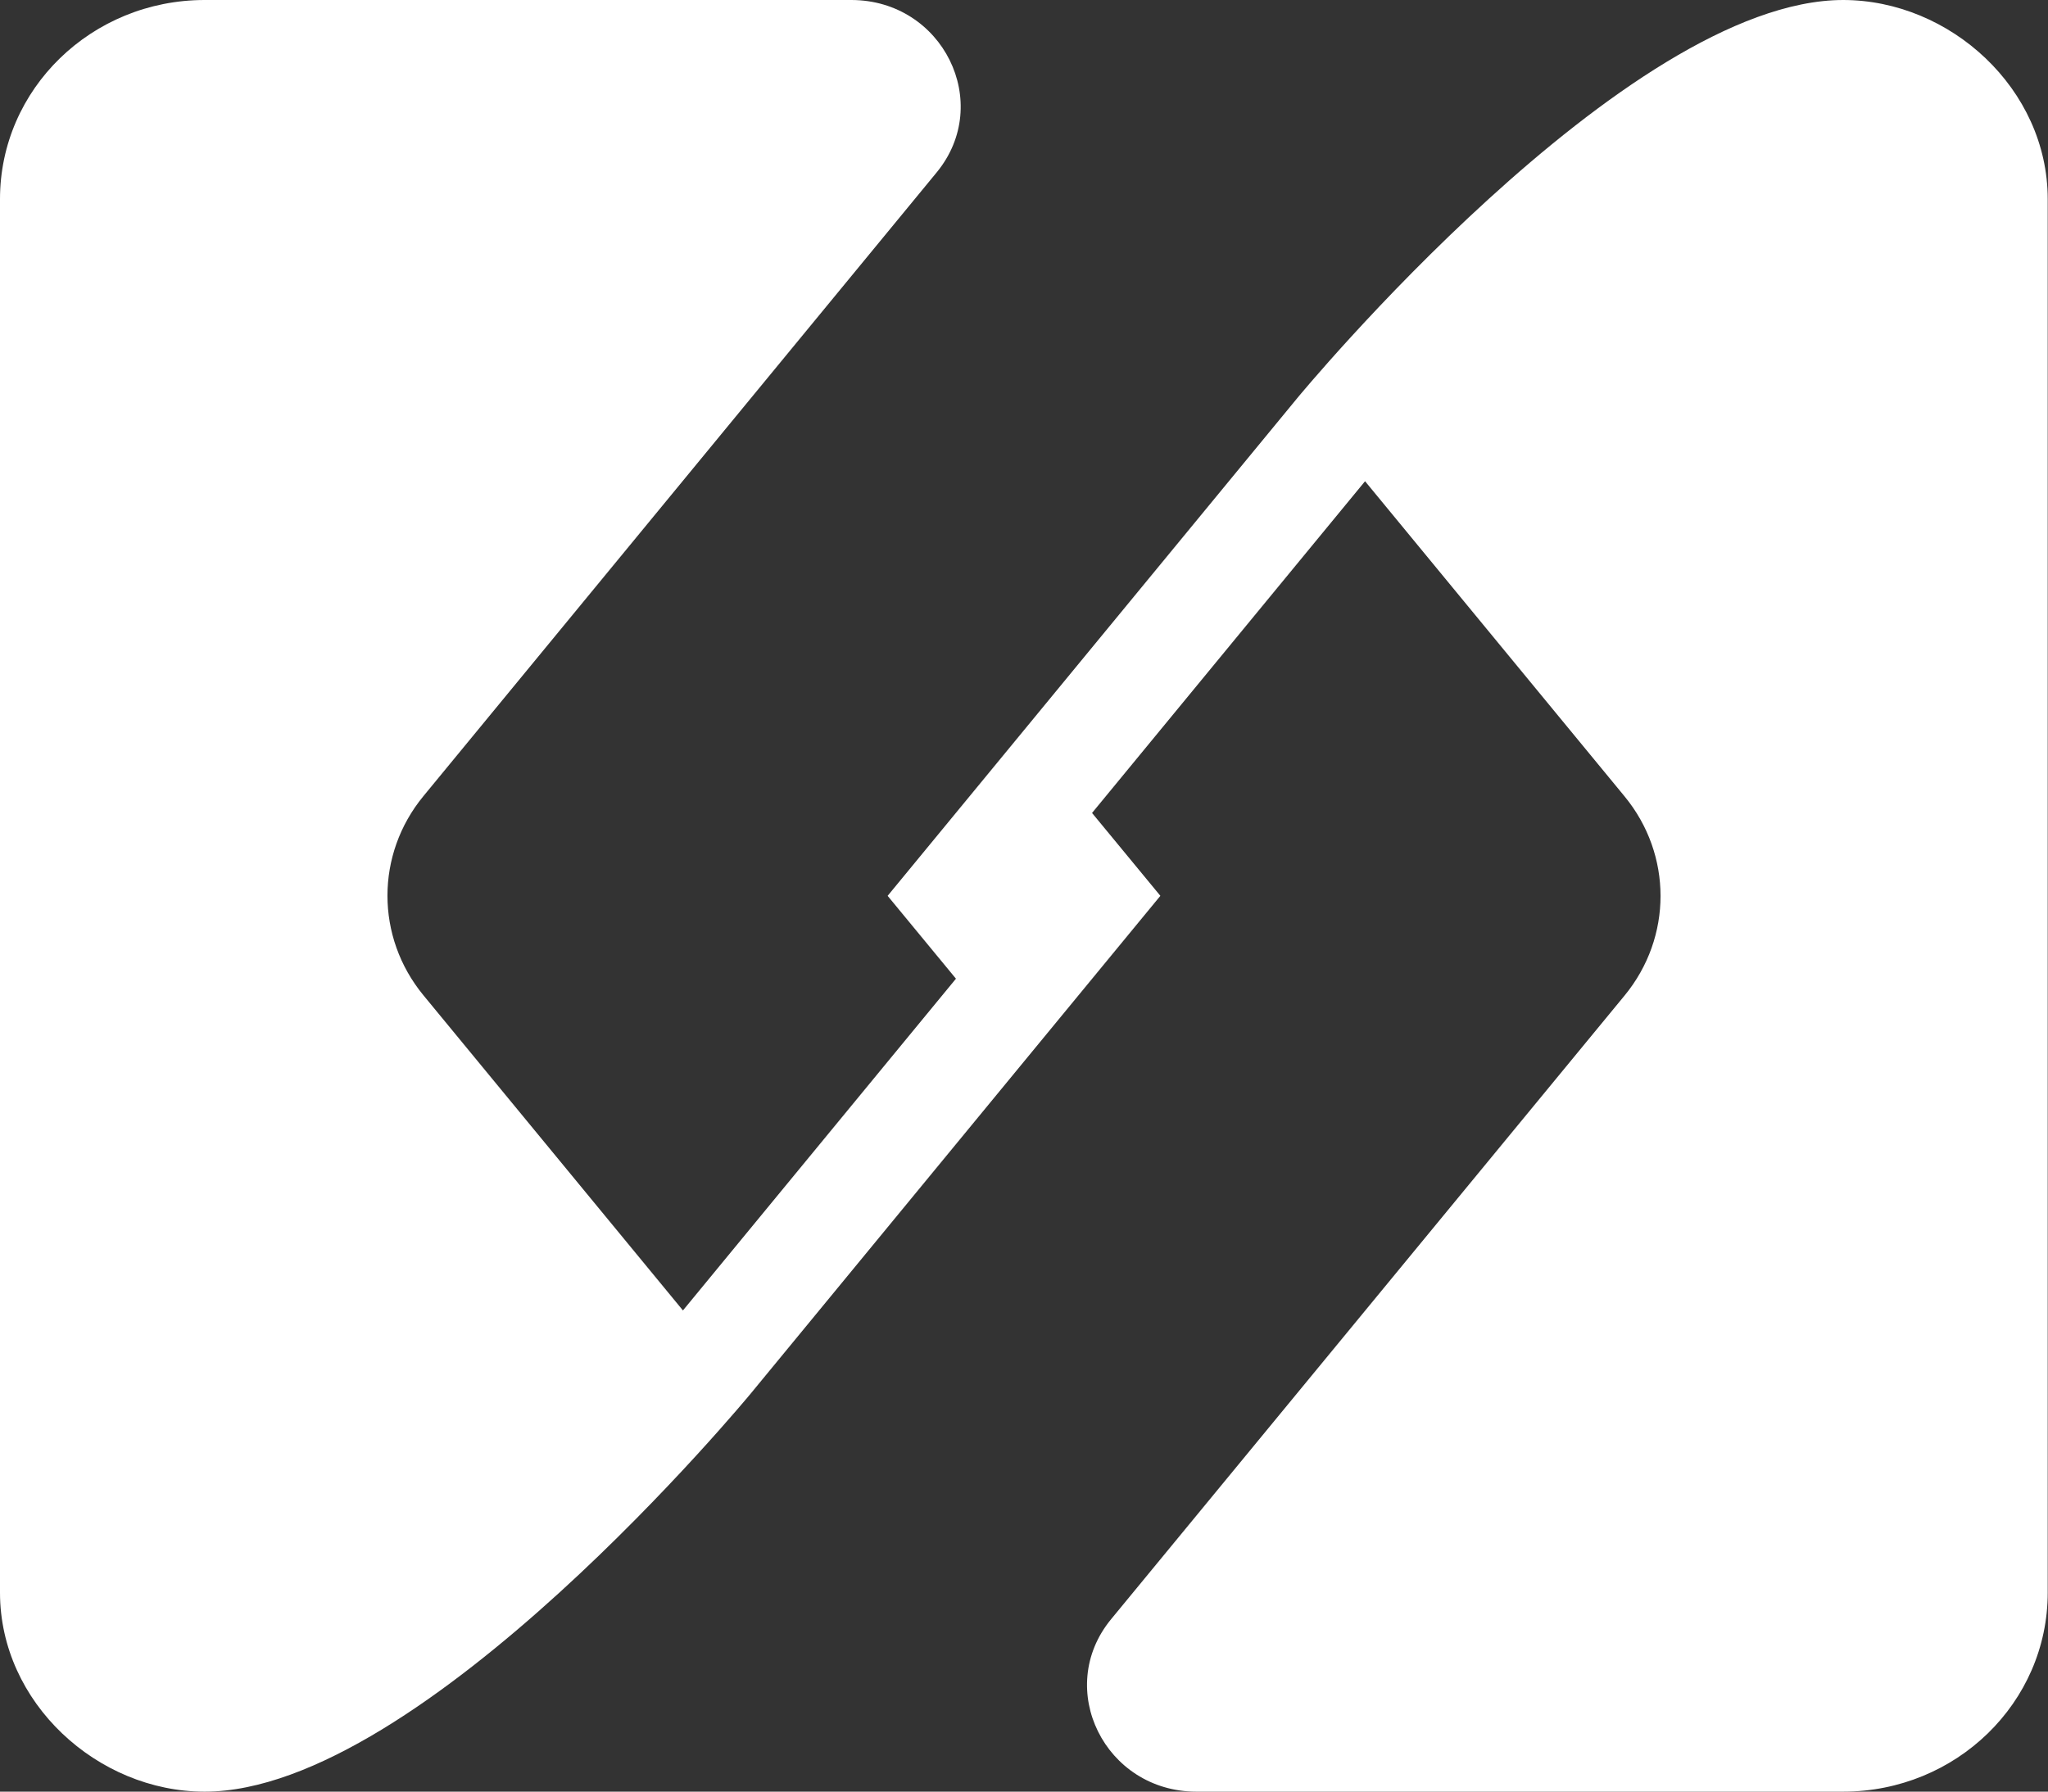 <?xml version="1.0" encoding="UTF-8"?><svg id="Layer_2" xmlns="http://www.w3.org/2000/svg" viewBox="0 0 73.14 64"><rect x="0" y="0" width="73.14" height="64" fill="#333333" stroke="none"/><defs><style>.cls-1{fill:#fff;}</style></defs><g id="White"><path class="cls-1" d="M65.83,0c-7.78,0-19.5,14.22-19.5,14.22l-9.75,11.85-4.88,5.93,2.44,2.96-9.75,11.85-9.27-11.26c-1.71-2.08-1.71-5.03,0-7.11L33.45,6.16c2.04-2.48,.22-6.16-3.05-6.16H7.31C3.27,0,0,3.18,0,7.11V56.89c0,3.93,3.48,7.11,7.31,7.11,7.78,0,19.5-14.22,19.5-14.22l9.75-11.85,4.88-5.93-2.44-2.96,9.75-11.85,9.27,11.26c1.71,2.08,1.71,5.03,0,7.11l-18.34,22.28c-2.04,2.48-.22,6.16,3.05,6.16h23.09c4.04,0,7.31-3.18,7.31-7.11V7.11c0-3.93-3.48-7.11-7.31-7.11Z"/></g></svg>